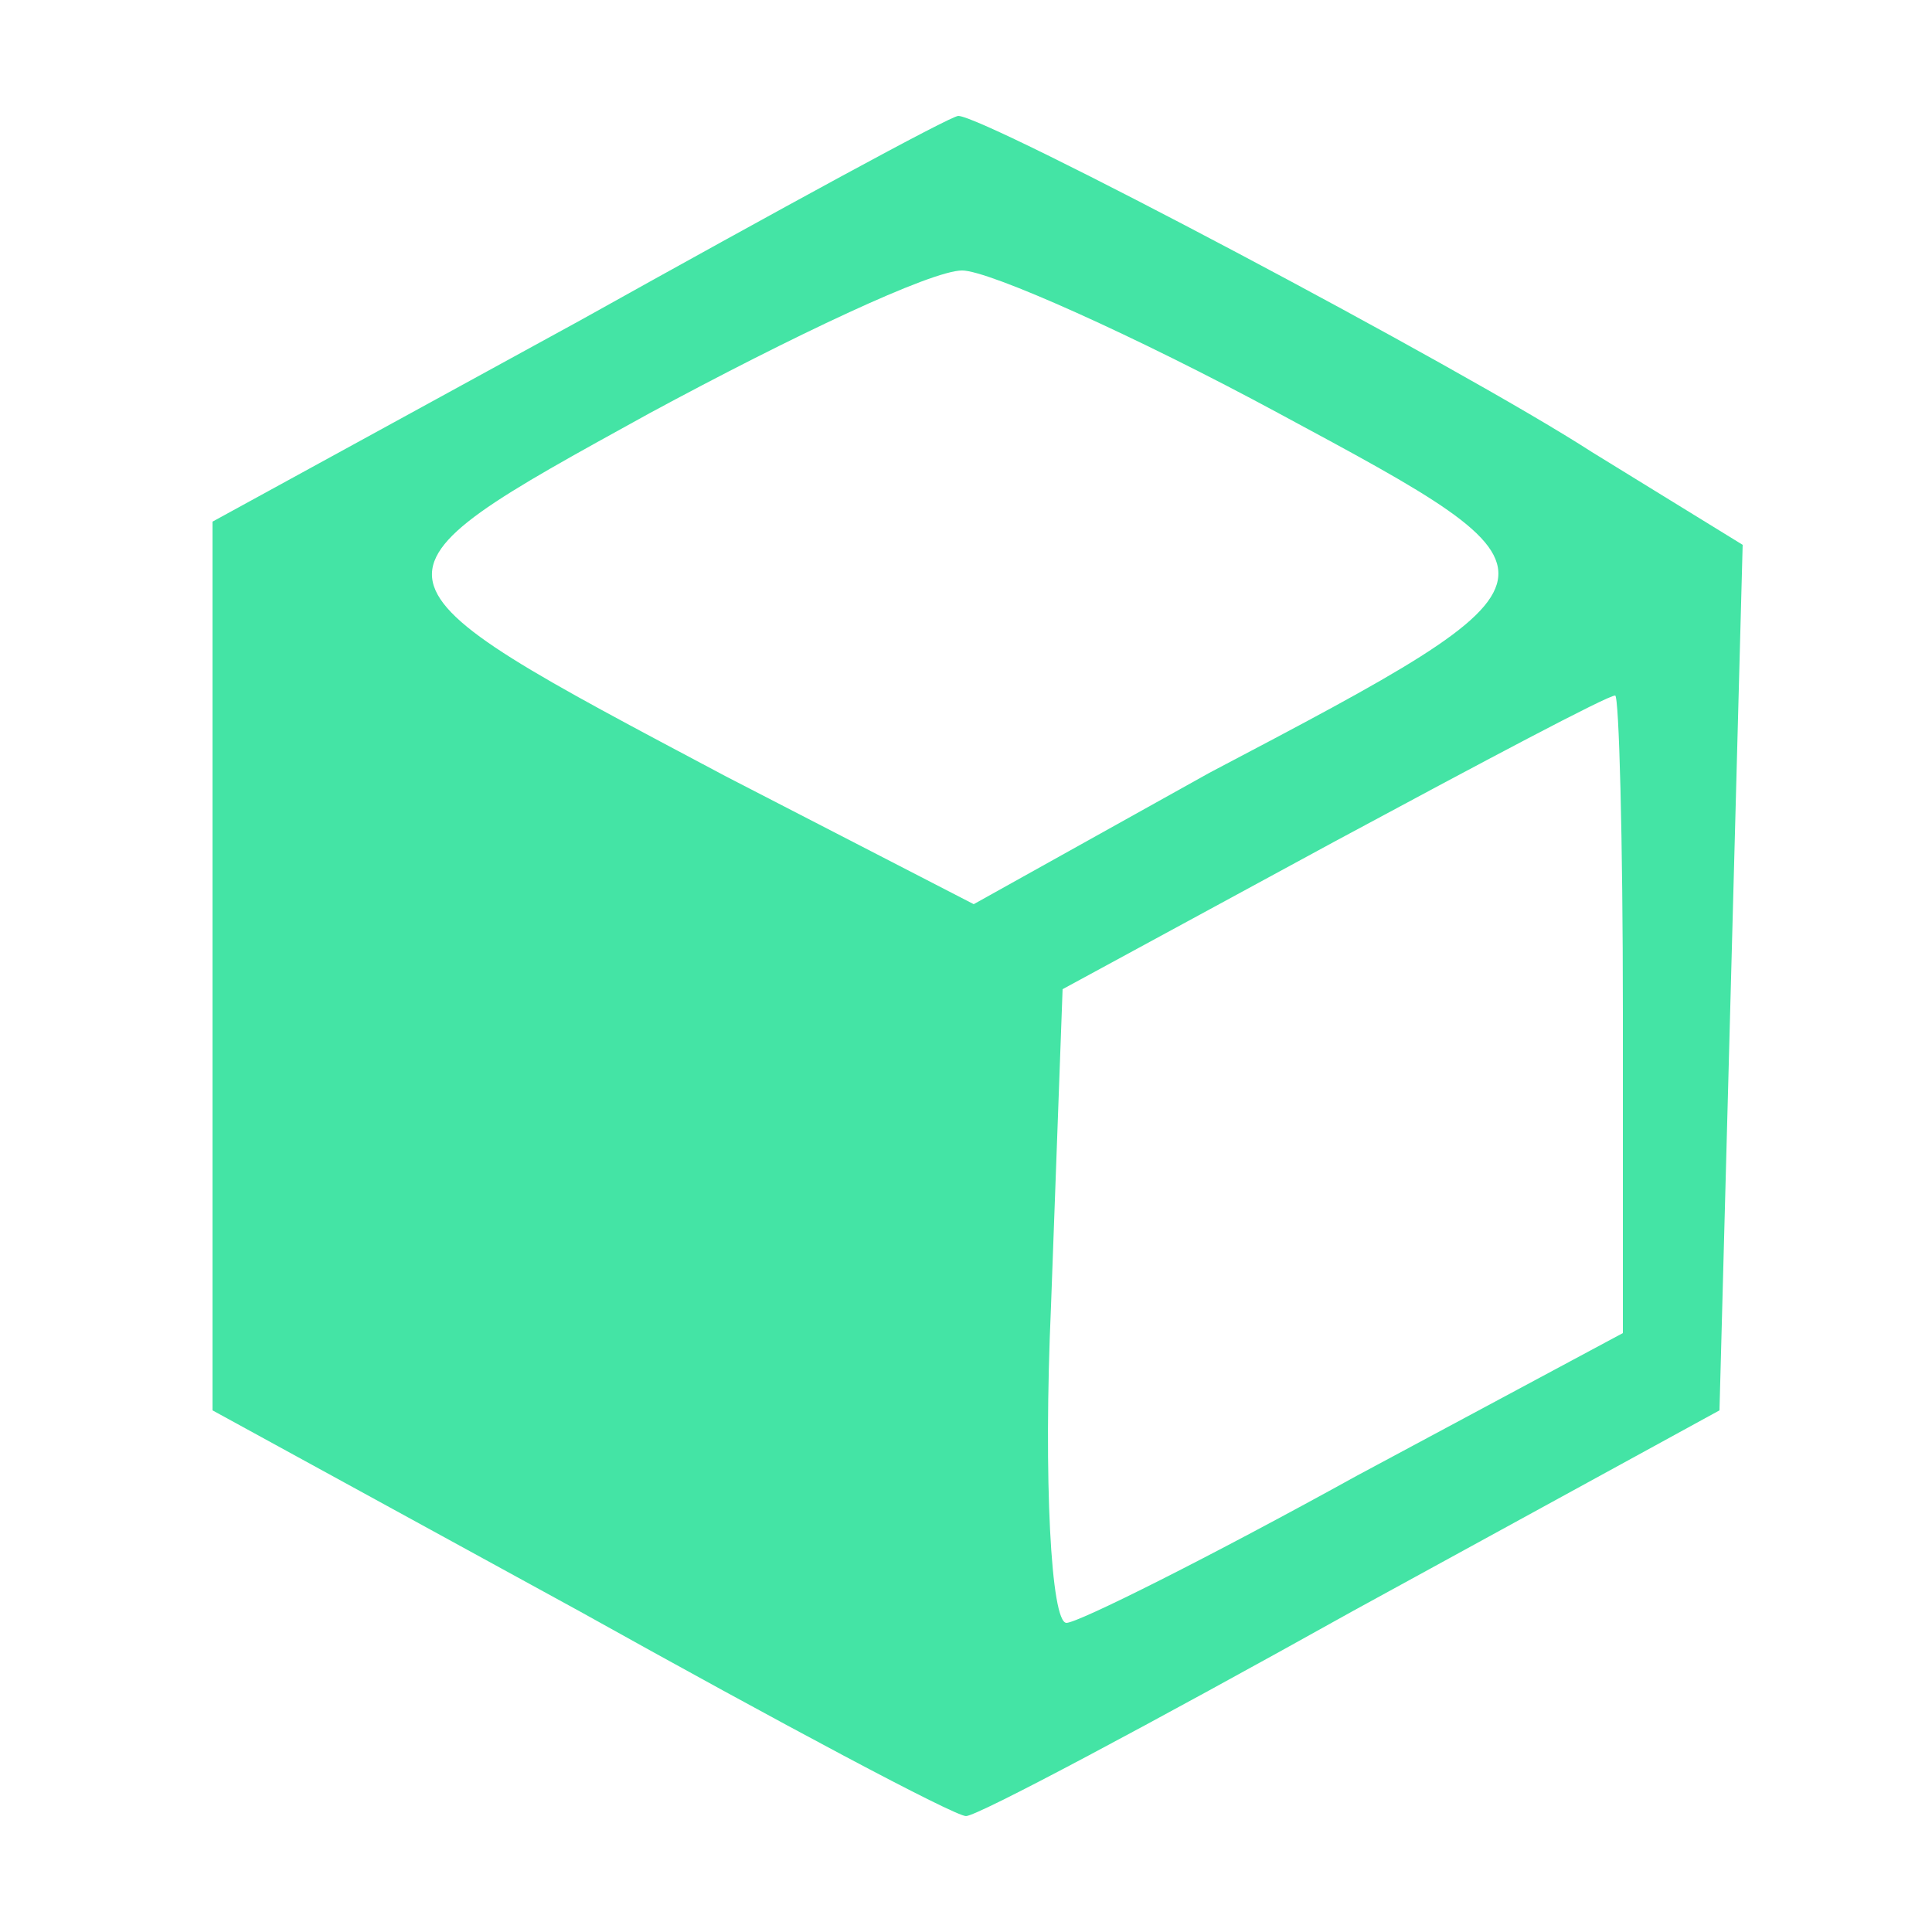 <?xml version="1.0" standalone="no"?>
<!DOCTYPE svg PUBLIC "-//W3C//DTD SVG 20010904//EN"
 "http://www.w3.org/TR/2001/REC-SVG-20010904/DTD/svg10.dtd">
<svg version="1.0" xmlns="http://www.w3.org/2000/svg"
 width="50pt" height="50pt" viewBox="0 0 50 50"
 preserveAspectRatio="xMidYMid meet">

<g transform="translate(0,50) scale(0.1,-0.1)"
fill="#44e4a5" stroke="none">
<path d="M150 417 l-95 -52 0 -115 0 -115 95 -52 c52 -29 97 -53 100 -53 3 0
48 24 100 53 l95 52 3 112 3 112 -39 24 c-34 22 -157 87 -164 87 -2 0 -46 -24
-98 -53z m181 -24 c78 -42 79 -42 -18 -93 l-61 -34 -64 33 c-98 52 -98 51 -20
94 37 20 73 37 81 37 7 0 45 -17 82 -37z m89 -155 l0 -83 -69 -37 c-38 -21
-72 -38 -75 -38 -4 0 -6 37 -4 82 l3 82 70 38 c39 21 71 38 73 38 1 0 2 -37 2
-82z"/>
</g>
</svg>
